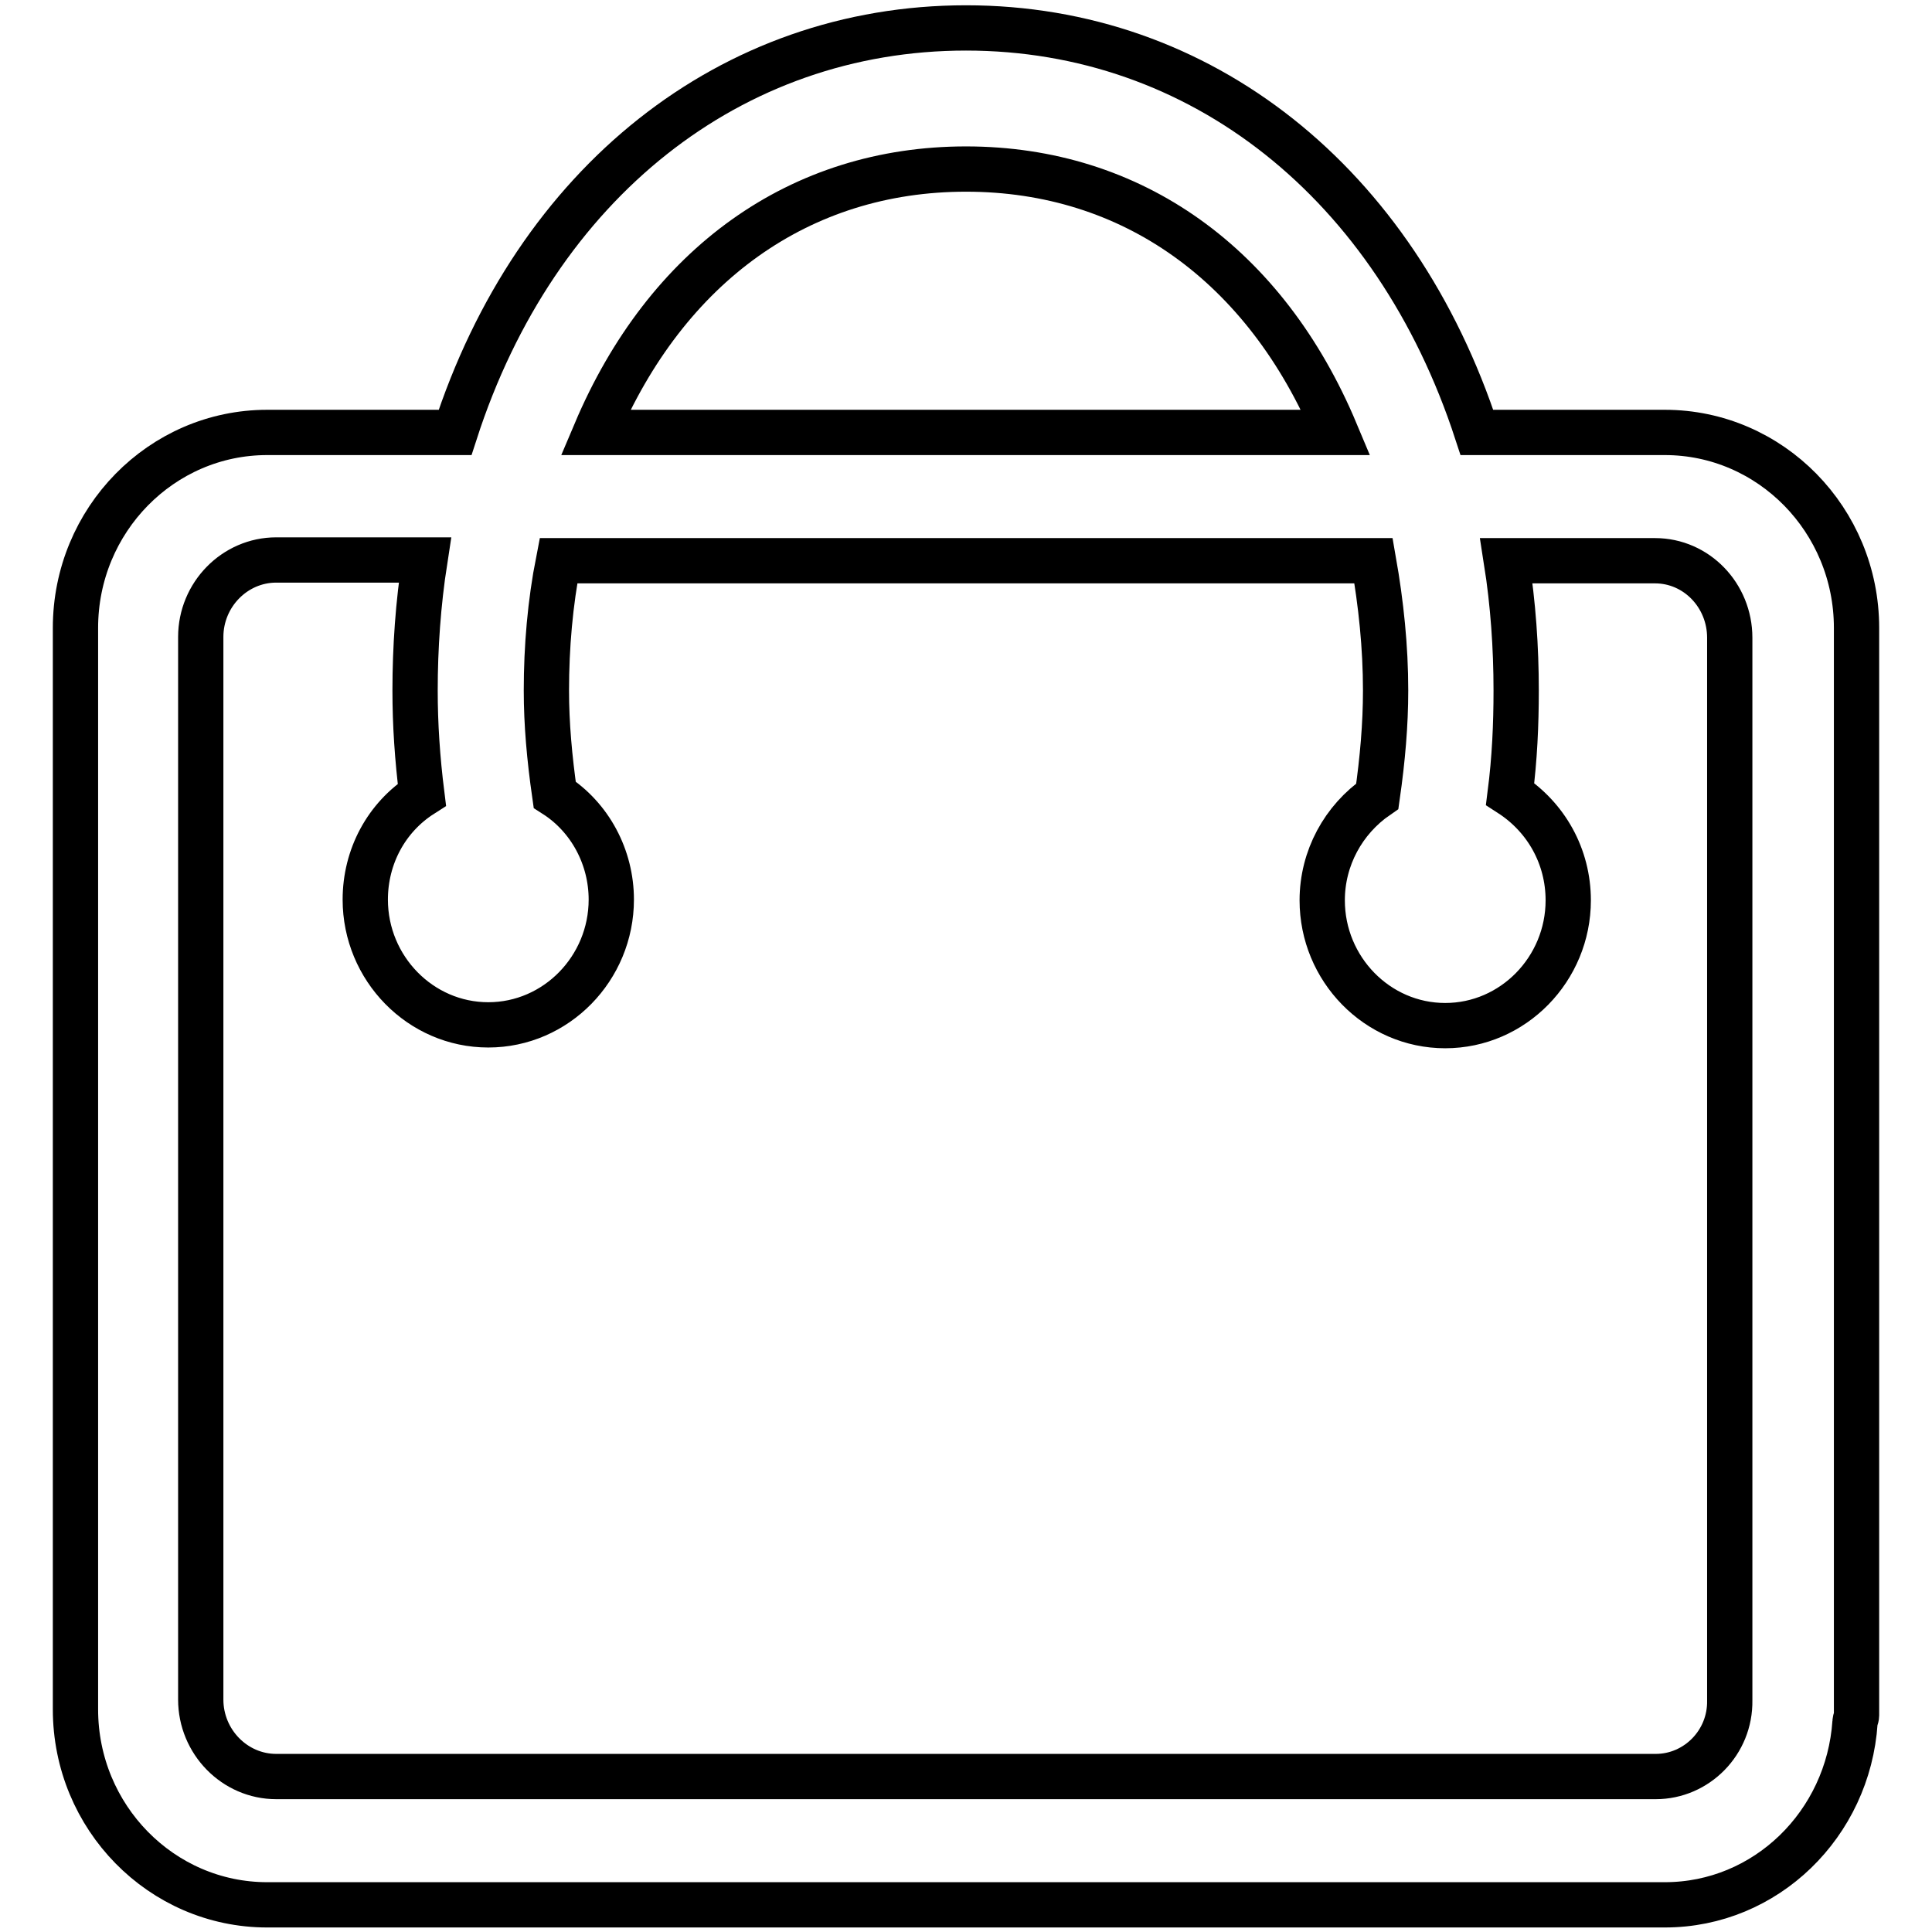 <?xml version="1.0" encoding="utf-8"?>
<!-- Svg Vector Icons : http://www.onlinewebfonts.com/icon -->
<!DOCTYPE svg PUBLIC "-//W3C//DTD SVG 1.1//EN" "http://www.w3.org/Graphics/SVG/1.1/DTD/svg11.dtd">
<svg version="1.1" xmlns="http://www.w3.org/2000/svg" xmlns:xlink="http://www.w3.org/1999/xlink" x="0px" y="0px" viewBox="0 0 256 256" enable-background="new 0 0 256 256" xml:space="preserve">
<g><g><path stroke-width="6" fill-opacity="0" stroke="#000000"  d="M220.6,57.3h-24.9C184.9,24.2,159.1,3.7,128,3.7C96.9,3.7,71,24.2,60.3,57.3H35.4c-14,0-25.4,11.6-25.4,25.9v143.3c0,14.3,11.4,25.9,25.4,25.9h185.2c13.4,0,24.3-10.7,25.2-24.2c0-0.3,0.2-0.6,0.2-0.9v-0.8v-6.9V83.2C246,68.9,234.6,57.3,220.6,57.3 M128,22.4c22,0,39.7,12.7,49,34.9H78.9C88.3,35.1,106,22.4,128,22.4 M219.4,235.4H36.6c-5.5,0-10-4.6-10-10.2V84.4c0-5.6,4.5-10.2,10-10.2h19.7C55.4,80,55,85.8,55,91.5c0,4.5,0.3,9,0.9,13.8c-4.7,3-7.5,8.2-7.5,13.9c0,9.1,7.3,16.6,16.3,16.6c9,0,16.3-7.5,16.3-16.6c0-5.6-2.8-10.9-7.5-13.9c-0.7-4.9-1.1-9.4-1.1-13.8c0-5.8,0.5-11.6,1.6-17.2H182c1,5.7,1.6,11.4,1.6,17.2c0,4.5-0.4,9.1-1.1,14c-4.5,3.1-7.3,8.2-7.3,13.8c0,9.1,7.3,16.6,16.3,16.6c9,0,16.3-7.5,16.3-16.6c0-5.8-2.9-11-7.7-14.1c0.6-4.7,0.8-9.2,0.8-13.7c0-5.7-0.4-11.5-1.3-17.2h19.7c5.5,0,9.9,4.6,9.9,10.2v140.8C229.3,230.9,224.8,235.4,219.4,235.4"/></g></g>
</svg>